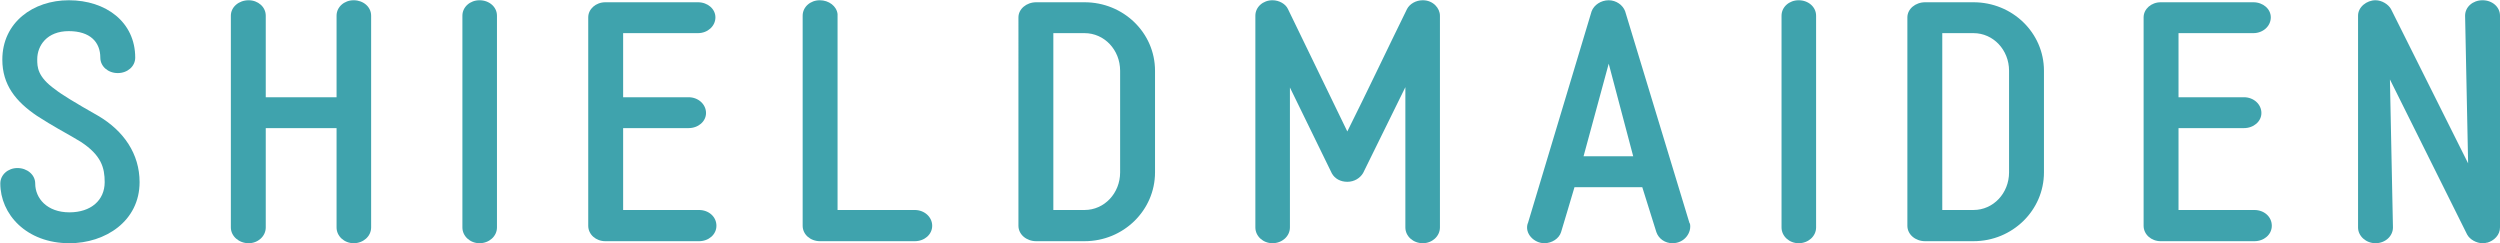 <?xml version="1.0" encoding="utf-8"?>
<!-- Generator: Adobe Illustrator 16.0.0, SVG Export Plug-In . SVG Version: 6.00 Build 0)  -->
<!DOCTYPE svg PUBLIC "-//W3C//DTD SVG 1.1//EN" "http://www.w3.org/Graphics/SVG/1.1/DTD/svg11.dtd">
<svg version="1.1" xmlns="http://www.w3.org/2000/svg" xmlns:xlink="http://www.w3.org/1999/xlink" x="0px" y="0px"
	 width="858.556px" height="83.524px" viewBox="0 0 858.556 83.524" enable-background="new 0 0 858.556 83.524"
	 xml:space="preserve">
<g id="Green" display="none">
	<g display="inline">
		<path fill="#6B8A6B" d="M0.108,63.011c0-2.996,2.65-5.301,5.877-5.301c3.342,0,6.108,2.305,6.108,5.301
			c0,5.071,4.033,9.911,11.755,9.911c7.375,0,12.101-4.149,12.101-10.372c0-4.956-1.152-9.219-8.183-13.83l-3.111-1.844
			c-7.606-4.264-9.681-5.646-11.871-7.03C5.41,34.891,0.8,29.128,0.8,20.485C0.8,7.692,11.402,0.087,23.618,0.087
			c12.793,0,22.819,7.49,22.819,19.707c0,2.997-2.651,5.302-5.993,5.302c-3.342,0-5.993-2.305-5.993-5.302
			c0-5.301-3.458-9.104-10.833-9.104c-7.491,0-10.833,4.955-10.833,9.681c0,2.535,0,5.993,6.224,10.372
			c1.844,1.498,6.684,4.495,14.636,8.989c8.874,5.187,14.29,13.138,14.29,22.819c0,13.369-11.754,20.975-24.086,20.975
			C8.982,83.524,0.108,73.498,0.108,63.011z"/>
		<path fill="#6B8A6B" d="M127.454,5.388v72.721c0,2.996-2.65,5.416-5.993,5.416c-3.228,0-5.878-2.42-5.878-5.416V43.995H91.266
			v34.113c0,2.996-2.65,5.416-5.877,5.416c-3.342,0-6.108-2.42-6.108-5.416V5.388c0-2.996,2.767-5.301,6.108-5.301
			c3.227,0,5.877,2.305,5.877,5.301v28.005h24.317V5.388c0-2.996,2.65-5.301,5.878-5.301C124.803,0.087,127.454,2.392,127.454,5.388
			z"/>
		<path fill="#6B8A6B" d="M246.037,77.532c0,2.997-2.651,5.301-5.993,5.301H207.89c-3.227,0-5.877-2.305-5.877-5.301V5.964
			c0-2.881,2.65-5.187,5.877-5.187h31.808c3.343,0,5.993,2.305,5.993,5.187c0,2.996-2.65,5.416-5.993,5.416h-25.699v22.012h22.473
			c3.342,0,5.993,2.42,5.993,5.417c0,2.881-2.651,5.186-5.993,5.186h-22.473v28.12h26.045
			C243.386,72.115,246.037,74.42,246.037,77.532z"/>
		<path fill="#6B8A6B" d="M355.864,82.833c-3.342,0-6.109-2.305-6.109-5.301V5.964c0-2.881,2.768-5.187,6.109-5.187h16.595
			c13.367,0,24.201,10.487,24.201,23.51v34.919c0,13.023-10.834,23.625-24.201,23.625H355.864z M361.741,72.115h10.718
			c6.8,0,12.217-5.762,12.217-12.908V24.288c0-7.145-5.417-12.908-12.217-12.908h-10.718V72.115z"/>
		<path fill="#6B8A6B" d="M482.633,78.108V29.935l-14.521,29.503c-1.038,1.728-2.997,2.996-5.417,2.996
			c-2.305,0-4.264-1.038-5.301-2.881L442.988,30.05v48.058c0,2.996-2.649,5.416-5.991,5.416c-3.228,0-5.877-2.42-5.877-5.416V5.388
			c0-2.996,2.649-5.301,5.877-5.301c2.305,0,4.493,1.267,5.301,2.996l20.398,42.065c6.8-13.599,13.83-28.466,20.514-42.065
			c0.922-1.729,2.997-2.996,5.417-2.996c3.573,0,5.878,2.766,5.878,5.301v72.721c0,2.996-2.652,5.416-5.878,5.416
			C485.285,83.524,482.633,81.104,482.633,78.108z"/>
		<path fill="#6B8A6B" d="M580.358,76.725c0.692,3.112-1.844,6.799-5.991,6.799c-2.536,0-4.727-1.498-5.533-3.803l-4.84-15.443
			h-23.279c-1.613,5.302-2.996,10.257-4.61,15.443c-0.69,2.189-3.112,3.803-5.762,3.803c-3.458,0-6.915-3.342-5.648-6.915v0.115
			L546.592,3.89c0.806-2.189,3.227-3.803,5.878-3.803c2.533,0,4.84,1.613,5.646,3.803l22.128,72.835H580.358z M560.881,53.676
			l-8.411-31.808l-8.646,31.808H560.881z"/>
		<path fill="#6B8A6B" d="M661.144,82.833c-3.345,0-6.109-2.305-6.109-5.301V5.964c0-2.881,2.765-5.187,6.109-5.187h16.595
			c13.367,0,24.201,10.487,24.201,23.51v34.919c0,13.023-10.834,23.625-24.201,23.625H661.144z M667.021,72.115h10.718
			c6.8,0,12.217-5.762,12.217-12.908V24.288c0-7.145-5.417-12.908-12.217-12.908h-10.718V72.115z"/>
		<path fill="#6B8A6B" d="M780.188,77.532c0,2.997-2.649,5.301-5.991,5.301h-32.155c-3.227,0-5.878-2.305-5.878-5.301V5.964
			c0-2.881,2.651-5.187,5.878-5.187h31.808c3.342,0,5.994,2.305,5.994,5.187c0,2.996-2.652,5.416-5.994,5.416h-25.698v22.012h22.473
			c3.342,0,5.993,2.42,5.993,5.417c0,2.881-2.651,5.186-5.993,5.186h-22.473v28.12h26.046
			C777.539,72.115,780.188,74.42,780.188,77.532z"/>
		<path fill="#6B8A6B" d="M847.262,80.528l-26.508-53.244l1.038,50.824c0,2.996-2.651,5.416-5.993,5.416
			c-3.227,0-5.992-2.42-5.992-5.416V5.388c0-2.996,2.995-5.301,5.992-5.301c2.19,0,4.379,1.382,5.301,2.996l26.507,53.013
			L846.57,5.388c0-2.996,2.651-5.301,5.993-5.301s5.993,2.305,5.993,5.301v72.721c0,2.535-1.959,4.609-4.61,5.301l0.231-0.115
			c-0.692,0.23-1.038,0.23-1.614,0.23C850.488,83.524,848.183,82.257,847.262,80.528z"/>
		<path fill="#6B8A6B" d="M158.799,5.388c0-2.996,2.65-5.301,5.877-5.301c3.342,0,5.993,2.305,5.993,5.301v72.721
			c0,2.996-2.65,5.416-5.993,5.416c-3.227,0-5.877-2.42-5.877-5.416V5.388z"/>
		<path fill="#6B8A6B" d="M611.819,5.388c0-2.996,2.649-5.301,5.877-5.301c3.342,0,5.991,2.305,5.991,5.301v72.721
			c0,2.996-2.649,5.416-5.991,5.416c-3.228,0-5.877-2.42-5.877-5.416V5.388z"/>
		<path fill="#6B8A6B" d="M287.637,72.115h26.506c3.342,0,5.994,2.42,5.994,5.417c0,2.997-2.652,5.301-5.994,5.301h-32.499
			c-3.342,0-5.993-2.305-5.993-5.301V5.388c0-2.996,2.65-5.301,5.877-5.301c3.128,0,5.797,2.026,6.108,4.739V72.115z"/>
	</g>
</g>
<g id="Blue" display="none">
	<g display="inline">
		<path fill="#5C6CA7" d="M0.108,63.011c0-2.996,2.65-5.301,5.877-5.301c3.342,0,6.108,2.305,6.108,5.301
			c0,5.071,4.033,9.911,11.755,9.911c7.375,0,12.101-4.149,12.101-10.372c0-4.956-1.152-9.219-8.183-13.83l-3.111-1.844
			c-7.606-4.264-9.681-5.646-11.871-7.03C5.41,34.891,0.8,29.128,0.8,20.485C0.8,7.692,11.402,0.087,23.618,0.087
			c12.793,0,22.819,7.49,22.819,19.707c0,2.997-2.651,5.302-5.993,5.302c-3.342,0-5.993-2.305-5.993-5.302
			c0-5.301-3.458-9.104-10.833-9.104c-7.491,0-10.833,4.955-10.833,9.681c0,2.535,0,5.993,6.224,10.372
			c1.844,1.498,6.684,4.495,14.636,8.989c8.874,5.187,14.29,13.138,14.29,22.819c0,13.369-11.754,20.975-24.086,20.975
			C8.982,83.524,0.108,73.498,0.108,63.011z"/>
		<path fill="#5C6CA7" d="M127.454,5.388v72.721c0,2.996-2.65,5.416-5.993,5.416c-3.228,0-5.878-2.42-5.878-5.416V43.995H91.266
			v34.113c0,2.996-2.65,5.416-5.877,5.416c-3.342,0-6.108-2.42-6.108-5.416V5.388c0-2.996,2.767-5.301,6.108-5.301
			c3.227,0,5.877,2.305,5.877,5.301v28.005h24.317V5.388c0-2.996,2.65-5.301,5.878-5.301C124.803,0.087,127.454,2.392,127.454,5.388
			z"/>
		<path fill="#5C6CA7" d="M246.037,77.532c0,2.997-2.651,5.301-5.993,5.301H207.89c-3.227,0-5.877-2.305-5.877-5.301V5.964
			c0-2.881,2.65-5.187,5.877-5.187h31.808c3.343,0,5.993,2.305,5.993,5.187c0,2.996-2.65,5.416-5.993,5.416h-25.699v22.012h22.473
			c3.342,0,5.993,2.42,5.993,5.417c0,2.881-2.651,5.186-5.993,5.186h-22.473v28.12h26.045
			C243.386,72.115,246.037,74.42,246.037,77.532z"/>
		<path fill="#5C6CA7" d="M355.864,82.833c-3.342,0-6.109-2.305-6.109-5.301V5.964c0-2.881,2.768-5.187,6.109-5.187h16.595
			c13.367,0,24.201,10.487,24.201,23.51v34.919c0,13.023-10.834,23.625-24.201,23.625H355.864z M361.741,72.115h10.718
			c6.8,0,12.217-5.762,12.217-12.908V24.288c0-7.145-5.417-12.908-12.217-12.908h-10.718V72.115z"/>
		<path fill="#5C6CA7" d="M482.633,78.108V29.935l-14.521,29.503c-1.038,1.728-2.997,2.996-5.417,2.996
			c-2.305,0-4.264-1.038-5.301-2.881L442.988,30.05v48.058c0,2.996-2.649,5.416-5.991,5.416c-3.228,0-5.877-2.42-5.877-5.416V5.388
			c0-2.996,2.649-5.301,5.877-5.301c2.305,0,4.493,1.267,5.301,2.996l20.398,42.065c6.8-13.599,13.83-28.466,20.514-42.065
			c0.922-1.729,2.997-2.996,5.417-2.996c3.573,0,5.878,2.766,5.878,5.301v72.721c0,2.996-2.652,5.416-5.878,5.416
			C485.285,83.524,482.633,81.104,482.633,78.108z"/>
		<path fill="#5C6CA7" d="M580.358,76.725c0.692,3.112-1.844,6.799-5.991,6.799c-2.536,0-4.727-1.498-5.533-3.803l-4.84-15.443
			h-23.279c-1.613,5.302-2.996,10.257-4.61,15.443c-0.69,2.189-3.112,3.803-5.762,3.803c-3.458,0-6.915-3.342-5.648-6.915v0.115
			L546.592,3.89c0.806-2.189,3.227-3.803,5.878-3.803c2.533,0,4.84,1.613,5.646,3.803l22.128,72.835H580.358z M560.881,53.676
			l-8.411-31.808l-8.646,31.808H560.881z"/>
		<path fill="#5C6CA7" d="M661.144,82.833c-3.345,0-6.109-2.305-6.109-5.301V5.964c0-2.881,2.765-5.187,6.109-5.187h16.595
			c13.367,0,24.201,10.487,24.201,23.51v34.919c0,13.023-10.834,23.625-24.201,23.625H661.144z M667.021,72.115h10.718
			c6.8,0,12.217-5.762,12.217-12.908V24.288c0-7.145-5.417-12.908-12.217-12.908h-10.718V72.115z"/>
		<path fill="#5C6CA7" d="M780.188,77.532c0,2.997-2.649,5.301-5.991,5.301h-32.155c-3.227,0-5.878-2.305-5.878-5.301V5.964
			c0-2.881,2.651-5.187,5.878-5.187h31.808c3.342,0,5.994,2.305,5.994,5.187c0,2.996-2.652,5.416-5.994,5.416h-25.698v22.012h22.473
			c3.342,0,5.993,2.42,5.993,5.417c0,2.881-2.651,5.186-5.993,5.186h-22.473v28.12h26.046
			C777.539,72.115,780.188,74.42,780.188,77.532z"/>
		<path fill="#5C6CA7" d="M847.262,80.528l-26.508-53.244l1.038,50.824c0,2.996-2.651,5.416-5.993,5.416
			c-3.227,0-5.992-2.42-5.992-5.416V5.388c0-2.996,2.995-5.301,5.992-5.301c2.19,0,4.379,1.382,5.301,2.996l26.507,53.013
			L846.57,5.388c0-2.996,2.651-5.301,5.993-5.301s5.993,2.305,5.993,5.301v72.721c0,2.535-1.959,4.609-4.61,5.301l0.231-0.115
			c-0.692,0.23-1.038,0.23-1.614,0.23C850.488,83.524,848.183,82.257,847.262,80.528z"/>
		<path fill="#5C6CA7" d="M158.799,5.388c0-2.996,2.65-5.301,5.877-5.301c3.342,0,5.993,2.305,5.993,5.301v72.721
			c0,2.996-2.65,5.416-5.993,5.416c-3.227,0-5.877-2.42-5.877-5.416V5.388z"/>
		<path fill="#5C6CA7" d="M611.819,5.388c0-2.996,2.649-5.301,5.877-5.301c3.342,0,5.991,2.305,5.991,5.301v72.721
			c0,2.996-2.649,5.416-5.991,5.416c-3.228,0-5.877-2.42-5.877-5.416V5.388z"/>
		<path fill="#5C6CA7" d="M287.637,72.115h26.506c3.342,0,5.994,2.42,5.994,5.417c0,2.997-2.652,5.301-5.994,5.301h-32.499
			c-3.342,0-5.993-2.305-5.993-5.301V5.388c0-2.996,2.65-5.301,5.877-5.301c3.128,0,5.797,2.026,6.108,4.739V72.115z"/>
	</g>
</g>
<g id="Red" display="none">
	<g display="inline">
		<path fill="#D42758" d="M0.108,63.011c0-2.996,2.65-5.301,5.877-5.301c3.342,0,6.108,2.305,6.108,5.301
			c0,5.071,4.033,9.911,11.755,9.911c7.375,0,12.101-4.149,12.101-10.372c0-4.956-1.152-9.219-8.183-13.83l-3.111-1.844
			c-7.606-4.264-9.681-5.646-11.871-7.03C5.41,34.891,0.8,29.128,0.8,20.485C0.8,7.692,11.402,0.087,23.618,0.087
			c12.793,0,22.819,7.49,22.819,19.707c0,2.997-2.651,5.302-5.993,5.302c-3.342,0-5.993-2.305-5.993-5.302
			c0-5.301-3.458-9.104-10.833-9.104c-7.491,0-10.833,4.955-10.833,9.681c0,2.535,0,5.993,6.224,10.372
			c1.844,1.498,6.684,4.495,14.636,8.989c8.874,5.187,14.29,13.138,14.29,22.819c0,13.369-11.754,20.975-24.086,20.975
			C8.982,83.524,0.108,73.498,0.108,63.011z"/>
		<path fill="#D42758" d="M127.454,5.388v72.721c0,2.996-2.65,5.416-5.993,5.416c-3.228,0-5.878-2.42-5.878-5.416V43.995H91.266
			v34.113c0,2.996-2.65,5.416-5.877,5.416c-3.342,0-6.108-2.42-6.108-5.416V5.388c0-2.996,2.767-5.301,6.108-5.301
			c3.227,0,5.877,2.305,5.877,5.301v28.005h24.317V5.388c0-2.996,2.65-5.301,5.878-5.301C124.803,0.087,127.454,2.392,127.454,5.388
			z"/>
		<path fill="#D42758" d="M246.037,77.532c0,2.997-2.651,5.301-5.993,5.301H207.89c-3.227,0-5.877-2.305-5.877-5.301V5.964
			c0-2.881,2.65-5.187,5.877-5.187h31.808c3.343,0,5.993,2.305,5.993,5.187c0,2.996-2.65,5.416-5.993,5.416h-25.699v22.012h22.473
			c3.342,0,5.993,2.42,5.993,5.417c0,2.881-2.651,5.186-5.993,5.186h-22.473v28.12h26.045
			C243.386,72.115,246.037,74.42,246.037,77.532z"/>
		<path fill="#D42758" d="M355.864,82.833c-3.342,0-6.109-2.305-6.109-5.301V5.964c0-2.881,2.768-5.187,6.109-5.187h16.595
			c13.367,0,24.201,10.487,24.201,23.51v34.919c0,13.023-10.834,23.625-24.201,23.625H355.864z M361.741,72.115h10.718
			c6.8,0,12.217-5.762,12.217-12.908V24.288c0-7.145-5.417-12.908-12.217-12.908h-10.718V72.115z"/>
		<path fill="#D42758" d="M482.633,78.108V29.935l-14.521,29.503c-1.038,1.728-2.997,2.996-5.417,2.996
			c-2.305,0-4.264-1.038-5.301-2.881L442.988,30.05v48.058c0,2.996-2.649,5.416-5.991,5.416c-3.228,0-5.877-2.42-5.877-5.416V5.388
			c0-2.996,2.649-5.301,5.877-5.301c2.305,0,4.493,1.267,5.301,2.996l20.398,42.065c6.8-13.599,13.83-28.466,20.514-42.065
			c0.922-1.729,2.997-2.996,5.417-2.996c3.573,0,5.878,2.766,5.878,5.301v72.721c0,2.996-2.652,5.416-5.878,5.416
			C485.285,83.524,482.633,81.104,482.633,78.108z"/>
		<path fill="#D42758" d="M580.358,76.725c0.692,3.112-1.844,6.799-5.991,6.799c-2.536,0-4.727-1.498-5.533-3.803l-4.84-15.443
			h-23.279c-1.613,5.302-2.996,10.257-4.61,15.443c-0.69,2.189-3.112,3.803-5.762,3.803c-3.458,0-6.915-3.342-5.648-6.915v0.115
			L546.592,3.89c0.806-2.189,3.227-3.803,5.878-3.803c2.533,0,4.84,1.613,5.646,3.803l22.128,72.835H580.358z M560.881,53.676
			l-8.411-31.808l-8.646,31.808H560.881z"/>
		<path fill="#D42758" d="M661.144,82.833c-3.345,0-6.109-2.305-6.109-5.301V5.964c0-2.881,2.765-5.187,6.109-5.187h16.595
			c13.367,0,24.201,10.487,24.201,23.51v34.919c0,13.023-10.834,23.625-24.201,23.625H661.144z M667.021,72.115h10.718
			c6.8,0,12.217-5.762,12.217-12.908V24.288c0-7.145-5.417-12.908-12.217-12.908h-10.718V72.115z"/>
		<path fill="#D42758" d="M780.188,77.532c0,2.997-2.649,5.301-5.991,5.301h-32.155c-3.227,0-5.878-2.305-5.878-5.301V5.964
			c0-2.881,2.651-5.187,5.878-5.187h31.808c3.342,0,5.994,2.305,5.994,5.187c0,2.996-2.652,5.416-5.994,5.416h-25.698v22.012h22.473
			c3.342,0,5.993,2.42,5.993,5.417c0,2.881-2.651,5.186-5.993,5.186h-22.473v28.12h26.046
			C777.539,72.115,780.188,74.42,780.188,77.532z"/>
		<path fill="#D42758" d="M847.262,80.528l-26.508-53.244l1.038,50.824c0,2.996-2.651,5.416-5.993,5.416
			c-3.227,0-5.992-2.42-5.992-5.416V5.388c0-2.996,2.995-5.301,5.992-5.301c2.19,0,4.379,1.382,5.301,2.996l26.507,53.013
			L846.57,5.388c0-2.996,2.651-5.301,5.993-5.301s5.993,2.305,5.993,5.301v72.721c0,2.535-1.959,4.609-4.61,5.301l0.231-0.115
			c-0.692,0.23-1.038,0.23-1.614,0.23C850.488,83.524,848.183,82.257,847.262,80.528z"/>
		<path fill="#D42758" d="M158.799,5.388c0-2.996,2.65-5.301,5.877-5.301c3.342,0,5.993,2.305,5.993,5.301v72.721
			c0,2.996-2.65,5.416-5.993,5.416c-3.227,0-5.877-2.42-5.877-5.416V5.388z"/>
		<path fill="#D42758" d="M611.819,5.388c0-2.996,2.649-5.301,5.877-5.301c3.342,0,5.991,2.305,5.991,5.301v72.721
			c0,2.996-2.649,5.416-5.991,5.416c-3.228,0-5.877-2.42-5.877-5.416V5.388z"/>
		<path fill="#D42758" d="M287.637,72.115h26.506c3.342,0,5.994,2.42,5.994,5.417c0,2.997-2.652,5.301-5.994,5.301h-32.499
			c-3.342,0-5.993-2.305-5.993-5.301V5.388c0-2.996,2.65-5.301,5.877-5.301c3.128,0,5.797,2.026,6.108,4.739V72.115z"/>
	</g>
</g>
<g id="Orange" display="none">
	<g display="inline">
		<path fill="#D1774A" d="M0.108,63.011c0-2.996,2.65-5.301,5.877-5.301c3.342,0,6.108,2.305,6.108,5.301
			c0,5.071,4.033,9.911,11.755,9.911c7.375,0,12.101-4.149,12.101-10.372c0-4.956-1.152-9.219-8.183-13.83l-3.111-1.844
			c-7.606-4.264-9.681-5.646-11.871-7.03C5.41,34.891,0.8,29.128,0.8,20.485C0.8,7.692,11.402,0.087,23.618,0.087
			c12.793,0,22.819,7.49,22.819,19.707c0,2.997-2.651,5.302-5.993,5.302c-3.342,0-5.993-2.305-5.993-5.302
			c0-5.301-3.458-9.104-10.833-9.104c-7.491,0-10.833,4.955-10.833,9.681c0,2.535,0,5.993,6.224,10.372
			c1.844,1.498,6.684,4.495,14.636,8.989c8.874,5.187,14.29,13.138,14.29,22.819c0,13.369-11.754,20.975-24.086,20.975
			C8.982,83.524,0.108,73.498,0.108,63.011z"/>
		<path fill="#D1774A" d="M127.454,5.388v72.721c0,2.996-2.65,5.416-5.993,5.416c-3.228,0-5.878-2.42-5.878-5.416V43.995H91.266
			v34.113c0,2.996-2.65,5.416-5.877,5.416c-3.342,0-6.108-2.42-6.108-5.416V5.388c0-2.996,2.767-5.301,6.108-5.301
			c3.227,0,5.877,2.305,5.877,5.301v28.005h24.317V5.388c0-2.996,2.65-5.301,5.878-5.301C124.803,0.087,127.454,2.392,127.454,5.388
			z"/>
		<path fill="#D1774A" d="M246.037,77.532c0,2.997-2.651,5.301-5.993,5.301H207.89c-3.227,0-5.877-2.305-5.877-5.301V5.964
			c0-2.881,2.65-5.187,5.877-5.187h31.808c3.343,0,5.993,2.305,5.993,5.187c0,2.996-2.65,5.416-5.993,5.416h-25.699v22.012h22.473
			c3.342,0,5.993,2.42,5.993,5.417c0,2.881-2.651,5.186-5.993,5.186h-22.473v28.12h26.045
			C243.386,72.115,246.037,74.42,246.037,77.532z"/>
		<path fill="#D1774A" d="M355.864,82.833c-3.342,0-6.109-2.305-6.109-5.301V5.964c0-2.881,2.768-5.187,6.109-5.187h16.595
			c13.367,0,24.201,10.487,24.201,23.51v34.919c0,13.023-10.834,23.625-24.201,23.625H355.864z M361.741,72.115h10.718
			c6.8,0,12.217-5.762,12.217-12.908V24.288c0-7.145-5.417-12.908-12.217-12.908h-10.718V72.115z"/>
		<path fill="#D1774A" d="M482.633,78.108V29.935l-14.521,29.503c-1.038,1.728-2.997,2.996-5.417,2.996
			c-2.305,0-4.264-1.038-5.301-2.881L442.988,30.05v48.058c0,2.996-2.649,5.416-5.991,5.416c-3.228,0-5.877-2.42-5.877-5.416V5.388
			c0-2.996,2.649-5.301,5.877-5.301c2.305,0,4.493,1.267,5.301,2.996l20.398,42.065c6.8-13.599,13.83-28.466,20.514-42.065
			c0.922-1.729,2.997-2.996,5.417-2.996c3.573,0,5.878,2.766,5.878,5.301v72.721c0,2.996-2.652,5.416-5.878,5.416
			C485.285,83.524,482.633,81.104,482.633,78.108z"/>
		<path fill="#D1774A" d="M580.358,76.725c0.692,3.112-1.844,6.799-5.991,6.799c-2.536,0-4.727-1.498-5.533-3.803l-4.84-15.443
			h-23.279c-1.613,5.302-2.996,10.257-4.61,15.443c-0.69,2.189-3.112,3.803-5.762,3.803c-3.458,0-6.915-3.342-5.648-6.915v0.115
			L546.592,3.89c0.806-2.189,3.227-3.803,5.878-3.803c2.533,0,4.84,1.613,5.646,3.803l22.128,72.835H580.358z M560.881,53.676
			l-8.411-31.808l-8.646,31.808H560.881z"/>
		<path fill="#D1774A" d="M661.144,82.833c-3.345,0-6.109-2.305-6.109-5.301V5.964c0-2.881,2.765-5.187,6.109-5.187h16.595
			c13.367,0,24.201,10.487,24.201,23.51v34.919c0,13.023-10.834,23.625-24.201,23.625H661.144z M667.021,72.115h10.718
			c6.8,0,12.217-5.762,12.217-12.908V24.288c0-7.145-5.417-12.908-12.217-12.908h-10.718V72.115z"/>
		<path fill="#D1774A" d="M780.188,77.532c0,2.997-2.649,5.301-5.991,5.301h-32.155c-3.227,0-5.878-2.305-5.878-5.301V5.964
			c0-2.881,2.651-5.187,5.878-5.187h31.808c3.342,0,5.994,2.305,5.994,5.187c0,2.996-2.652,5.416-5.994,5.416h-25.698v22.012h22.473
			c3.342,0,5.993,2.42,5.993,5.417c0,2.881-2.651,5.186-5.993,5.186h-22.473v28.12h26.046
			C777.539,72.115,780.188,74.42,780.188,77.532z"/>
		<path fill="#D1774A" d="M847.262,80.528l-26.508-53.244l1.038,50.824c0,2.996-2.651,5.416-5.993,5.416
			c-3.227,0-5.992-2.42-5.992-5.416V5.388c0-2.996,2.995-5.301,5.992-5.301c2.19,0,4.379,1.382,5.301,2.996l26.507,53.013
			L846.57,5.388c0-2.996,2.651-5.301,5.993-5.301s5.993,2.305,5.993,5.301v72.721c0,2.535-1.959,4.609-4.61,5.301l0.231-0.115
			c-0.692,0.23-1.038,0.23-1.614,0.23C850.488,83.524,848.183,82.257,847.262,80.528z"/>
		<path fill="#D1774A" d="M158.799,5.388c0-2.996,2.65-5.301,5.877-5.301c3.342,0,5.993,2.305,5.993,5.301v72.721
			c0,2.996-2.65,5.416-5.993,5.416c-3.227,0-5.877-2.42-5.877-5.416V5.388z"/>
		<path fill="#D1774A" d="M611.819,5.388c0-2.996,2.649-5.301,5.877-5.301c3.342,0,5.991,2.305,5.991,5.301v72.721
			c0,2.996-2.649,5.416-5.991,5.416c-3.228,0-5.877-2.42-5.877-5.416V5.388z"/>
		<path fill="#D1774A" d="M287.637,72.115h26.506c3.342,0,5.994,2.42,5.994,5.417c0,2.997-2.652,5.301-5.994,5.301h-32.499
			c-3.342,0-5.993-2.305-5.993-5.301V5.388c0-2.996,2.65-5.301,5.877-5.301c3.128,0,5.797,2.026,6.108,4.739V72.115z"/>
	</g>
</g>
<g id="Cyan">
	<g>
		<path fill="#3FA3AD" d="M0.108,63.011c0-2.996,2.65-5.301,5.877-5.301c3.342,0,6.108,2.305,6.108,5.301
			c0,5.071,4.033,9.911,11.755,9.911c7.375,0,12.101-4.149,12.101-10.372c0-4.956-1.152-9.219-8.183-13.83l-3.111-1.844
			c-7.606-4.264-9.681-5.646-11.871-7.03C5.41,34.891,0.8,29.128,0.8,20.485C0.8,7.692,11.402,0.087,23.618,0.087
			c12.793,0,22.819,7.49,22.819,19.707c0,2.997-2.651,5.302-5.993,5.302c-3.342,0-5.993-2.305-5.993-5.302
			c0-5.301-3.458-9.104-10.833-9.104c-7.491,0-10.833,4.955-10.833,9.681c0,2.535,0,5.993,6.224,10.372
			c1.844,1.498,6.684,4.495,14.636,8.989c8.874,5.187,14.29,13.138,14.29,22.819c0,13.369-11.754,20.975-24.086,20.975
			C8.982,83.524,0.108,73.498,0.108,63.011z"/>
		<path fill="#3FA3AD" d="M127.454,5.388v72.721c0,2.996-2.65,5.416-5.993,5.416c-3.228,0-5.878-2.42-5.878-5.416V43.995H91.266
			v34.113c0,2.996-2.65,5.416-5.877,5.416c-3.342,0-6.108-2.42-6.108-5.416V5.388c0-2.996,2.767-5.301,6.108-5.301
			c3.227,0,5.877,2.305,5.877,5.301v28.005h24.317V5.388c0-2.996,2.65-5.301,5.878-5.301C124.803,0.087,127.454,2.392,127.454,5.388
			z"/>
		<path fill="#3FA3AD" d="M246.037,77.532c0,2.997-2.651,5.301-5.993,5.301H207.89c-3.227,0-5.877-2.305-5.877-5.301V5.964
			c0-2.881,2.65-5.187,5.877-5.187h31.808c3.343,0,5.993,2.305,5.993,5.187c0,2.996-2.65,5.416-5.993,5.416h-25.699v22.012h22.473
			c3.342,0,5.993,2.42,5.993,5.417c0,2.881-2.651,5.186-5.993,5.186h-22.473v28.12h26.045
			C243.386,72.115,246.037,74.42,246.037,77.532z"/>
		<path fill="#3FA3AD" d="M355.864,82.833c-3.342,0-6.109-2.305-6.109-5.301V5.964c0-2.881,2.768-5.187,6.109-5.187h16.595
			c13.367,0,24.201,10.487,24.201,23.51v34.919c0,13.023-10.834,23.625-24.201,23.625H355.864z M361.741,72.115h10.718
			c6.8,0,12.217-5.762,12.217-12.908V24.288c0-7.145-5.417-12.908-12.217-12.908h-10.718V72.115z"/>
		<path fill="#3FA3AD" d="M482.633,78.108V29.935l-14.521,29.503c-1.038,1.728-2.997,2.996-5.417,2.996
			c-2.305,0-4.264-1.038-5.301-2.881L442.988,30.05v48.058c0,2.996-2.649,5.416-5.991,5.416c-3.228,0-5.877-2.42-5.877-5.416V5.388
			c0-2.996,2.649-5.301,5.877-5.301c2.305,0,4.493,1.267,5.301,2.996l20.398,42.065c6.8-13.599,13.83-28.466,20.514-42.065
			c0.922-1.729,2.997-2.996,5.417-2.996c3.573,0,5.878,2.766,5.878,5.301v72.721c0,2.996-2.652,5.416-5.878,5.416
			C485.285,83.524,482.633,81.104,482.633,78.108z"/>
		<path fill="#3FA3AD" d="M580.358,76.725c0.692,3.112-1.844,6.799-5.991,6.799c-2.536,0-4.727-1.498-5.533-3.803l-4.84-15.443
			h-23.279c-1.613,5.302-2.996,10.257-4.61,15.443c-0.69,2.189-3.112,3.803-5.762,3.803c-3.458,0-6.915-3.342-5.648-6.915v0.115
			L546.592,3.89c0.806-2.189,3.227-3.803,5.878-3.803c2.533,0,4.84,1.613,5.646,3.803l22.128,72.835H580.358z M560.881,53.676
			l-8.411-31.808l-8.646,31.808H560.881z"/>
		<path fill="#3FA3AD" d="M661.144,82.833c-3.345,0-6.109-2.305-6.109-5.301V5.964c0-2.881,2.765-5.187,6.109-5.187h16.595
			c13.367,0,24.201,10.487,24.201,23.51v34.919c0,13.023-10.834,23.625-24.201,23.625H661.144z M667.021,72.115h10.718
			c6.8,0,12.217-5.762,12.217-12.908V24.288c0-7.145-5.417-12.908-12.217-12.908h-10.718V72.115z"/>
		<path fill="#3FA3AD" d="M780.188,77.532c0,2.997-2.649,5.301-5.991,5.301h-32.155c-3.227,0-5.878-2.305-5.878-5.301V5.964
			c0-2.881,2.651-5.187,5.878-5.187h31.808c3.342,0,5.994,2.305,5.994,5.187c0,2.996-2.652,5.416-5.994,5.416h-25.698v22.012h22.473
			c3.342,0,5.993,2.42,5.993,5.417c0,2.881-2.651,5.186-5.993,5.186h-22.473v28.12h26.046
			C777.539,72.115,780.188,74.42,780.188,77.532z"/>
		<path fill="#3FA3AD" d="M847.262,80.528l-26.508-53.244l1.038,50.824c0,2.996-2.651,5.416-5.993,5.416
			c-3.227,0-5.992-2.42-5.992-5.416V5.388c0-2.996,2.995-5.301,5.992-5.301c2.19,0,4.379,1.382,5.301,2.996l26.507,53.013
			L846.57,5.388c0-2.996,2.651-5.301,5.993-5.301s5.993,2.305,5.993,5.301v72.721c0,2.535-1.959,4.609-4.61,5.301l0.231-0.115
			c-0.692,0.23-1.038,0.23-1.614,0.23C850.488,83.524,848.183,82.257,847.262,80.528z"/>
		<path fill="#3FA3AD" d="M158.799,5.388c0-2.996,2.65-5.301,5.877-5.301c3.342,0,5.993,2.305,5.993,5.301v72.721
			c0,2.996-2.65,5.416-5.993,5.416c-3.227,0-5.877-2.42-5.877-5.416V5.388z"/>
		<path fill="#3FA3AD" d="M611.819,5.388c0-2.996,2.649-5.301,5.877-5.301c3.342,0,5.991,2.305,5.991,5.301v72.721
			c0,2.996-2.649,5.416-5.991,5.416c-3.228,0-5.877-2.42-5.877-5.416V5.388z"/>
		<path fill="#3FA3AD" d="M287.637,72.115h26.506c3.342,0,5.994,2.42,5.994,5.417c0,2.997-2.652,5.301-5.994,5.301h-32.499
			c-3.342,0-5.993-2.305-5.993-5.301V5.388c0-2.996,2.65-5.301,5.877-5.301c3.128,0,5.797,2.026,6.108,4.739V72.115z"/>
	</g>
</g>
<g id="Yellow" display="none">
	<g display="inline">
		<path fill="#BD8B00" d="M0.108,63.011c0-2.996,2.65-5.301,5.877-5.301c3.342,0,6.108,2.305,6.108,5.301
			c0,5.071,4.033,9.911,11.755,9.911c7.375,0,12.101-4.149,12.101-10.372c0-4.956-1.152-9.219-8.183-13.83l-3.111-1.844
			c-7.606-4.264-9.681-5.646-11.871-7.03C5.41,34.891,0.8,29.128,0.8,20.485C0.8,7.692,11.402,0.087,23.618,0.087
			c12.793,0,22.819,7.49,22.819,19.707c0,2.997-2.651,5.302-5.993,5.302c-3.342,0-5.993-2.305-5.993-5.302
			c0-5.301-3.458-9.104-10.833-9.104c-7.491,0-10.833,4.955-10.833,9.681c0,2.535,0,5.993,6.224,10.372
			c1.844,1.498,6.684,4.495,14.636,8.989c8.874,5.187,14.29,13.138,14.29,22.819c0,13.369-11.754,20.975-24.086,20.975
			C8.982,83.524,0.108,73.498,0.108,63.011z"/>
		<path fill="#BD8B00" d="M127.454,5.388v72.721c0,2.996-2.65,5.416-5.993,5.416c-3.228,0-5.878-2.42-5.878-5.416V43.995H91.266
			v34.113c0,2.996-2.65,5.416-5.877,5.416c-3.342,0-6.108-2.42-6.108-5.416V5.388c0-2.996,2.767-5.301,6.108-5.301
			c3.227,0,5.877,2.305,5.877,5.301v28.005h24.317V5.388c0-2.996,2.65-5.301,5.878-5.301C124.803,0.087,127.454,2.392,127.454,5.388
			z"/>
		<path fill="#BD8B00" d="M246.037,77.532c0,2.997-2.651,5.301-5.993,5.301H207.89c-3.227,0-5.877-2.305-5.877-5.301V5.964
			c0-2.881,2.65-5.187,5.877-5.187h31.808c3.343,0,5.993,2.305,5.993,5.187c0,2.996-2.65,5.416-5.993,5.416h-25.699v22.012h22.473
			c3.342,0,5.993,2.42,5.993,5.417c0,2.881-2.651,5.186-5.993,5.186h-22.473v28.12h26.045
			C243.386,72.115,246.037,74.42,246.037,77.532z"/>
		<path fill="#BD8B00" d="M355.864,82.833c-3.342,0-6.109-2.305-6.109-5.301V5.964c0-2.881,2.768-5.187,6.109-5.187h16.595
			c13.367,0,24.201,10.487,24.201,23.51v34.919c0,13.023-10.834,23.625-24.201,23.625H355.864z M361.741,72.115h10.718
			c6.8,0,12.217-5.762,12.217-12.908V24.288c0-7.145-5.417-12.908-12.217-12.908h-10.718V72.115z"/>
		<path fill="#BD8B00" d="M482.633,78.108V29.935l-14.521,29.503c-1.038,1.728-2.997,2.996-5.417,2.996
			c-2.305,0-4.264-1.038-5.301-2.881L442.988,30.05v48.058c0,2.996-2.649,5.416-5.991,5.416c-3.228,0-5.877-2.42-5.877-5.416V5.388
			c0-2.996,2.649-5.301,5.877-5.301c2.305,0,4.493,1.267,5.301,2.996l20.398,42.065c6.8-13.599,13.83-28.466,20.514-42.065
			c0.922-1.729,2.997-2.996,5.417-2.996c3.573,0,5.878,2.766,5.878,5.301v72.721c0,2.996-2.652,5.416-5.878,5.416
			C485.285,83.524,482.633,81.104,482.633,78.108z"/>
		<path fill="#BD8B00" d="M580.358,76.725c0.692,3.112-1.844,6.799-5.991,6.799c-2.536,0-4.727-1.498-5.533-3.803l-4.84-15.443
			h-23.279c-1.613,5.302-2.996,10.257-4.61,15.443c-0.69,2.189-3.112,3.803-5.762,3.803c-3.458,0-6.915-3.342-5.648-6.915v0.115
			L546.592,3.89c0.806-2.189,3.227-3.803,5.878-3.803c2.533,0,4.84,1.613,5.646,3.803l22.128,72.835H580.358z M560.881,53.676
			l-8.411-31.808l-8.646,31.808H560.881z"/>
		<path fill="#BD8B00" d="M661.144,82.833c-3.345,0-6.109-2.305-6.109-5.301V5.964c0-2.881,2.765-5.187,6.109-5.187h16.595
			c13.367,0,24.201,10.487,24.201,23.51v34.919c0,13.023-10.834,23.625-24.201,23.625H661.144z M667.021,72.115h10.718
			c6.8,0,12.217-5.762,12.217-12.908V24.288c0-7.145-5.417-12.908-12.217-12.908h-10.718V72.115z"/>
		<path fill="#BD8B00" d="M780.188,77.532c0,2.997-2.649,5.301-5.991,5.301h-32.155c-3.227,0-5.878-2.305-5.878-5.301V5.964
			c0-2.881,2.651-5.187,5.878-5.187h31.808c3.342,0,5.994,2.305,5.994,5.187c0,2.996-2.652,5.416-5.994,5.416h-25.698v22.012h22.473
			c3.342,0,5.993,2.42,5.993,5.417c0,2.881-2.651,5.186-5.993,5.186h-22.473v28.12h26.046
			C777.539,72.115,780.188,74.42,780.188,77.532z"/>
		<path fill="#BD8B00" d="M847.262,80.528l-26.508-53.244l1.038,50.824c0,2.996-2.651,5.416-5.993,5.416
			c-3.227,0-5.992-2.42-5.992-5.416V5.388c0-2.996,2.995-5.301,5.992-5.301c2.19,0,4.379,1.382,5.301,2.996l26.507,53.013
			L846.57,5.388c0-2.996,2.651-5.301,5.993-5.301s5.993,2.305,5.993,5.301v72.721c0,2.535-1.959,4.609-4.61,5.301l0.231-0.115
			c-0.692,0.23-1.038,0.23-1.614,0.23C850.488,83.524,848.183,82.257,847.262,80.528z"/>
		<path fill="#BD8B00" d="M158.799,5.388c0-2.996,2.65-5.301,5.877-5.301c3.342,0,5.993,2.305,5.993,5.301v72.721
			c0,2.996-2.65,5.416-5.993,5.416c-3.227,0-5.877-2.42-5.877-5.416V5.388z"/>
		<path fill="#BD8B00" d="M611.819,5.388c0-2.996,2.649-5.301,5.877-5.301c3.342,0,5.991,2.305,5.991,5.301v72.721
			c0,2.996-2.649,5.416-5.991,5.416c-3.228,0-5.877-2.42-5.877-5.416V5.388z"/>
		<path fill="#BD8B00" d="M287.637,72.115h26.506c3.342,0,5.994,2.42,5.994,5.417c0,2.997-2.652,5.301-5.994,5.301h-32.499
			c-3.342,0-5.993-2.305-5.993-5.301V5.388c0-2.996,2.65-5.301,5.877-5.301c3.128,0,5.797,2.026,6.108,4.739V72.115z"/>
	</g>
</g>
</svg>
